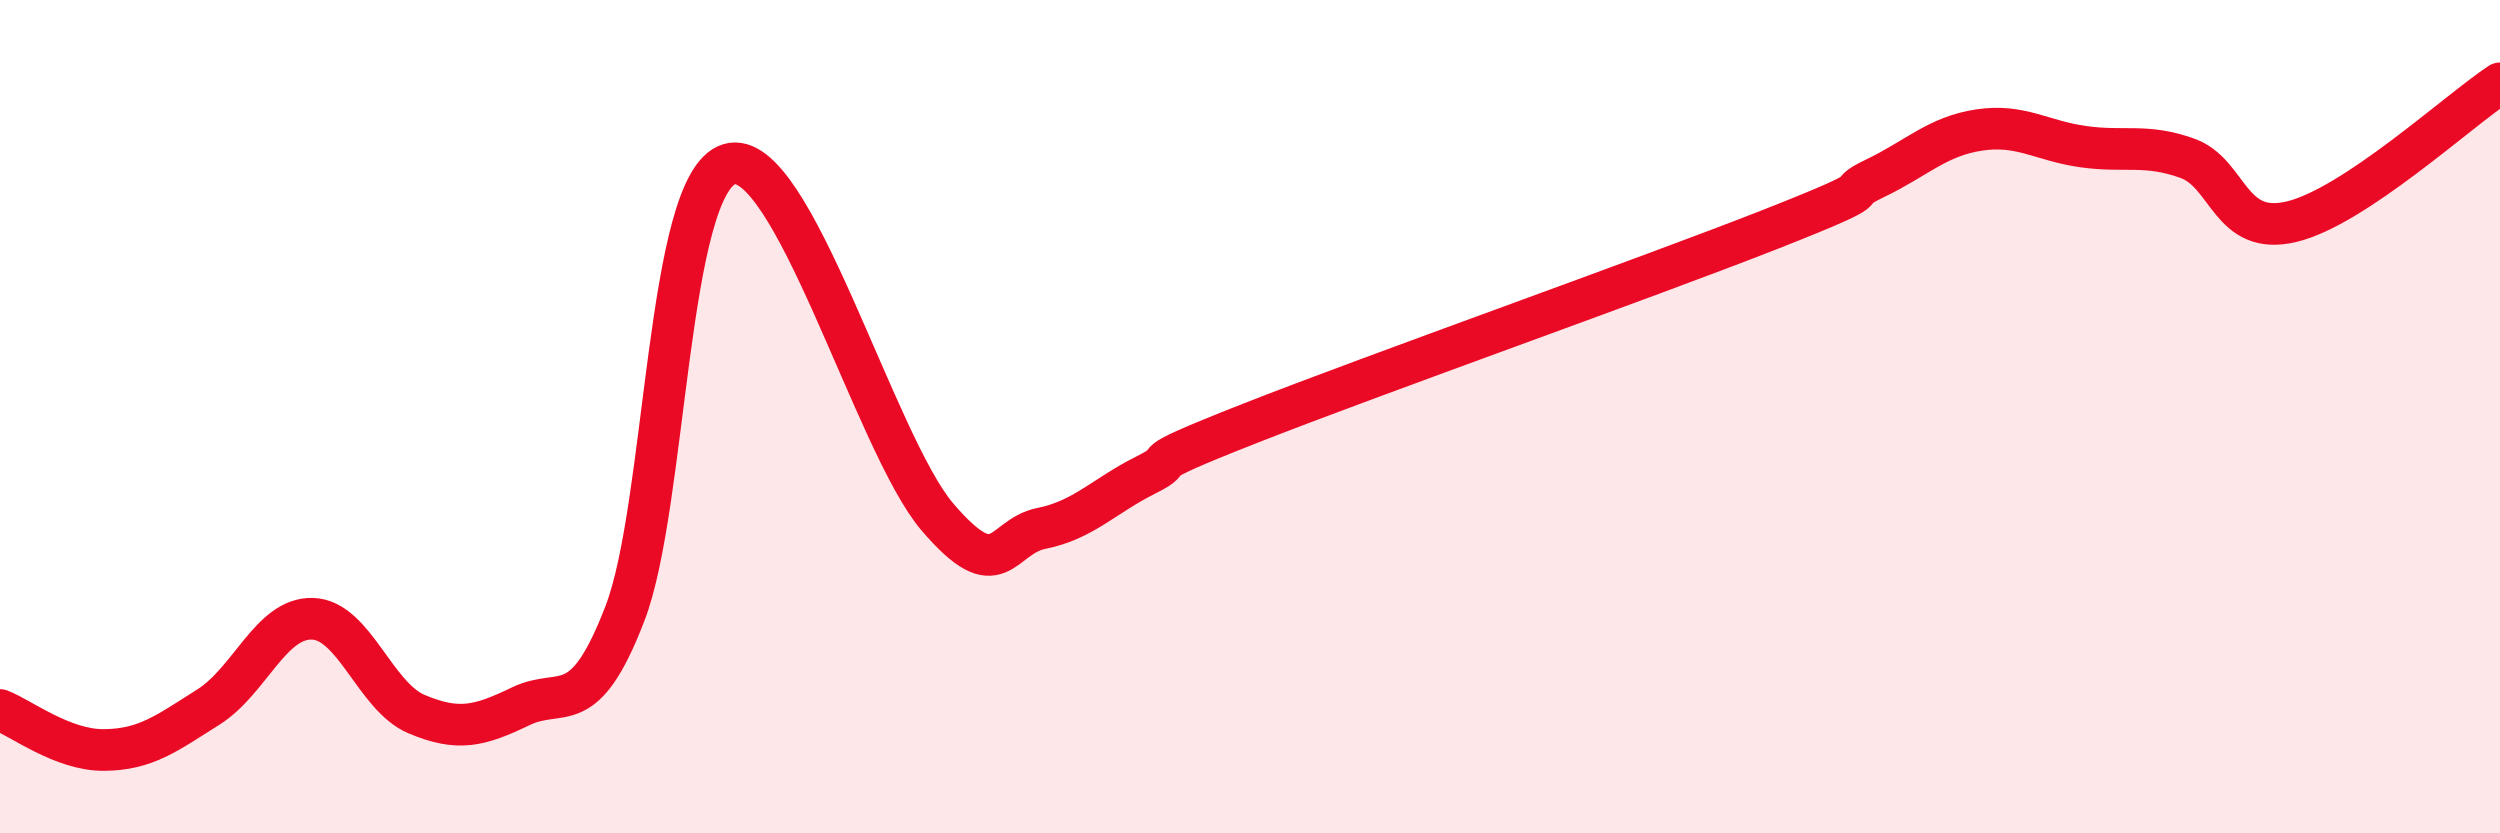 
    <svg width="60" height="20" viewBox="0 0 60 20" xmlns="http://www.w3.org/2000/svg">
      <path
        d="M 0,17.04 C 0.5,17.23 1.5,18.01 2.5,18 C 3.5,17.99 4,17.6 5,16.97 C 6,16.34 6.5,14.82 7.5,14.85 C 8.5,14.88 9,16.72 10,17.14 C 11,17.56 11.5,17.43 12.5,16.95 C 13.5,16.47 14,17.32 15,14.72 C 16,12.12 16,4.4 17.5,3.94 C 19,3.48 21,10.66 22.5,12.41 C 24,14.16 24,12.88 25,12.68 C 26,12.48 26.5,11.9 27.5,11.4 C 28.5,10.9 27,11.34 30,10.16 C 33,8.98 39.5,6.68 42.5,5.5 C 45.5,4.32 44,4.76 45,4.28 C 46,3.8 46.5,3.27 47.5,3.12 C 48.5,2.97 49,3.38 50,3.52 C 51,3.66 51.5,3.44 52.5,3.8 C 53.5,4.16 53.5,5.68 55,5.32 C 56.5,4.96 59,2.66 60,2L60 20L0 20Z"
        fill="#EB0A25"
        opacity="0.1"
        stroke-linecap="round"
        stroke-linejoin="round"
      />
      <path
        d="M 0,17.04 C 0.5,17.23 1.5,18.01 2.5,18 C 3.5,17.99 4,17.6 5,16.97 C 6,16.34 6.5,14.82 7.5,14.85 C 8.5,14.88 9,16.72 10,17.14 C 11,17.56 11.5,17.43 12.5,16.95 C 13.5,16.47 14,17.32 15,14.72 C 16,12.12 16,4.4 17.5,3.94 C 19,3.48 21,10.66 22.5,12.41 C 24,14.16 24,12.88 25,12.68 C 26,12.48 26.5,11.9 27.5,11.4 C 28.5,10.9 27,11.34 30,10.16 C 33,8.98 39.5,6.68 42.5,5.5 C 45.5,4.32 44,4.76 45,4.28 C 46,3.8 46.5,3.27 47.5,3.12 C 48.5,2.97 49,3.38 50,3.52 C 51,3.66 51.5,3.44 52.5,3.8 C 53.5,4.16 53.5,5.68 55,5.32 C 56.5,4.96 59,2.66 60,2"
        stroke="#EB0A25"
        stroke-width="1"
        fill="none"
        stroke-linecap="round"
        stroke-linejoin="round"
      />
    </svg>
  